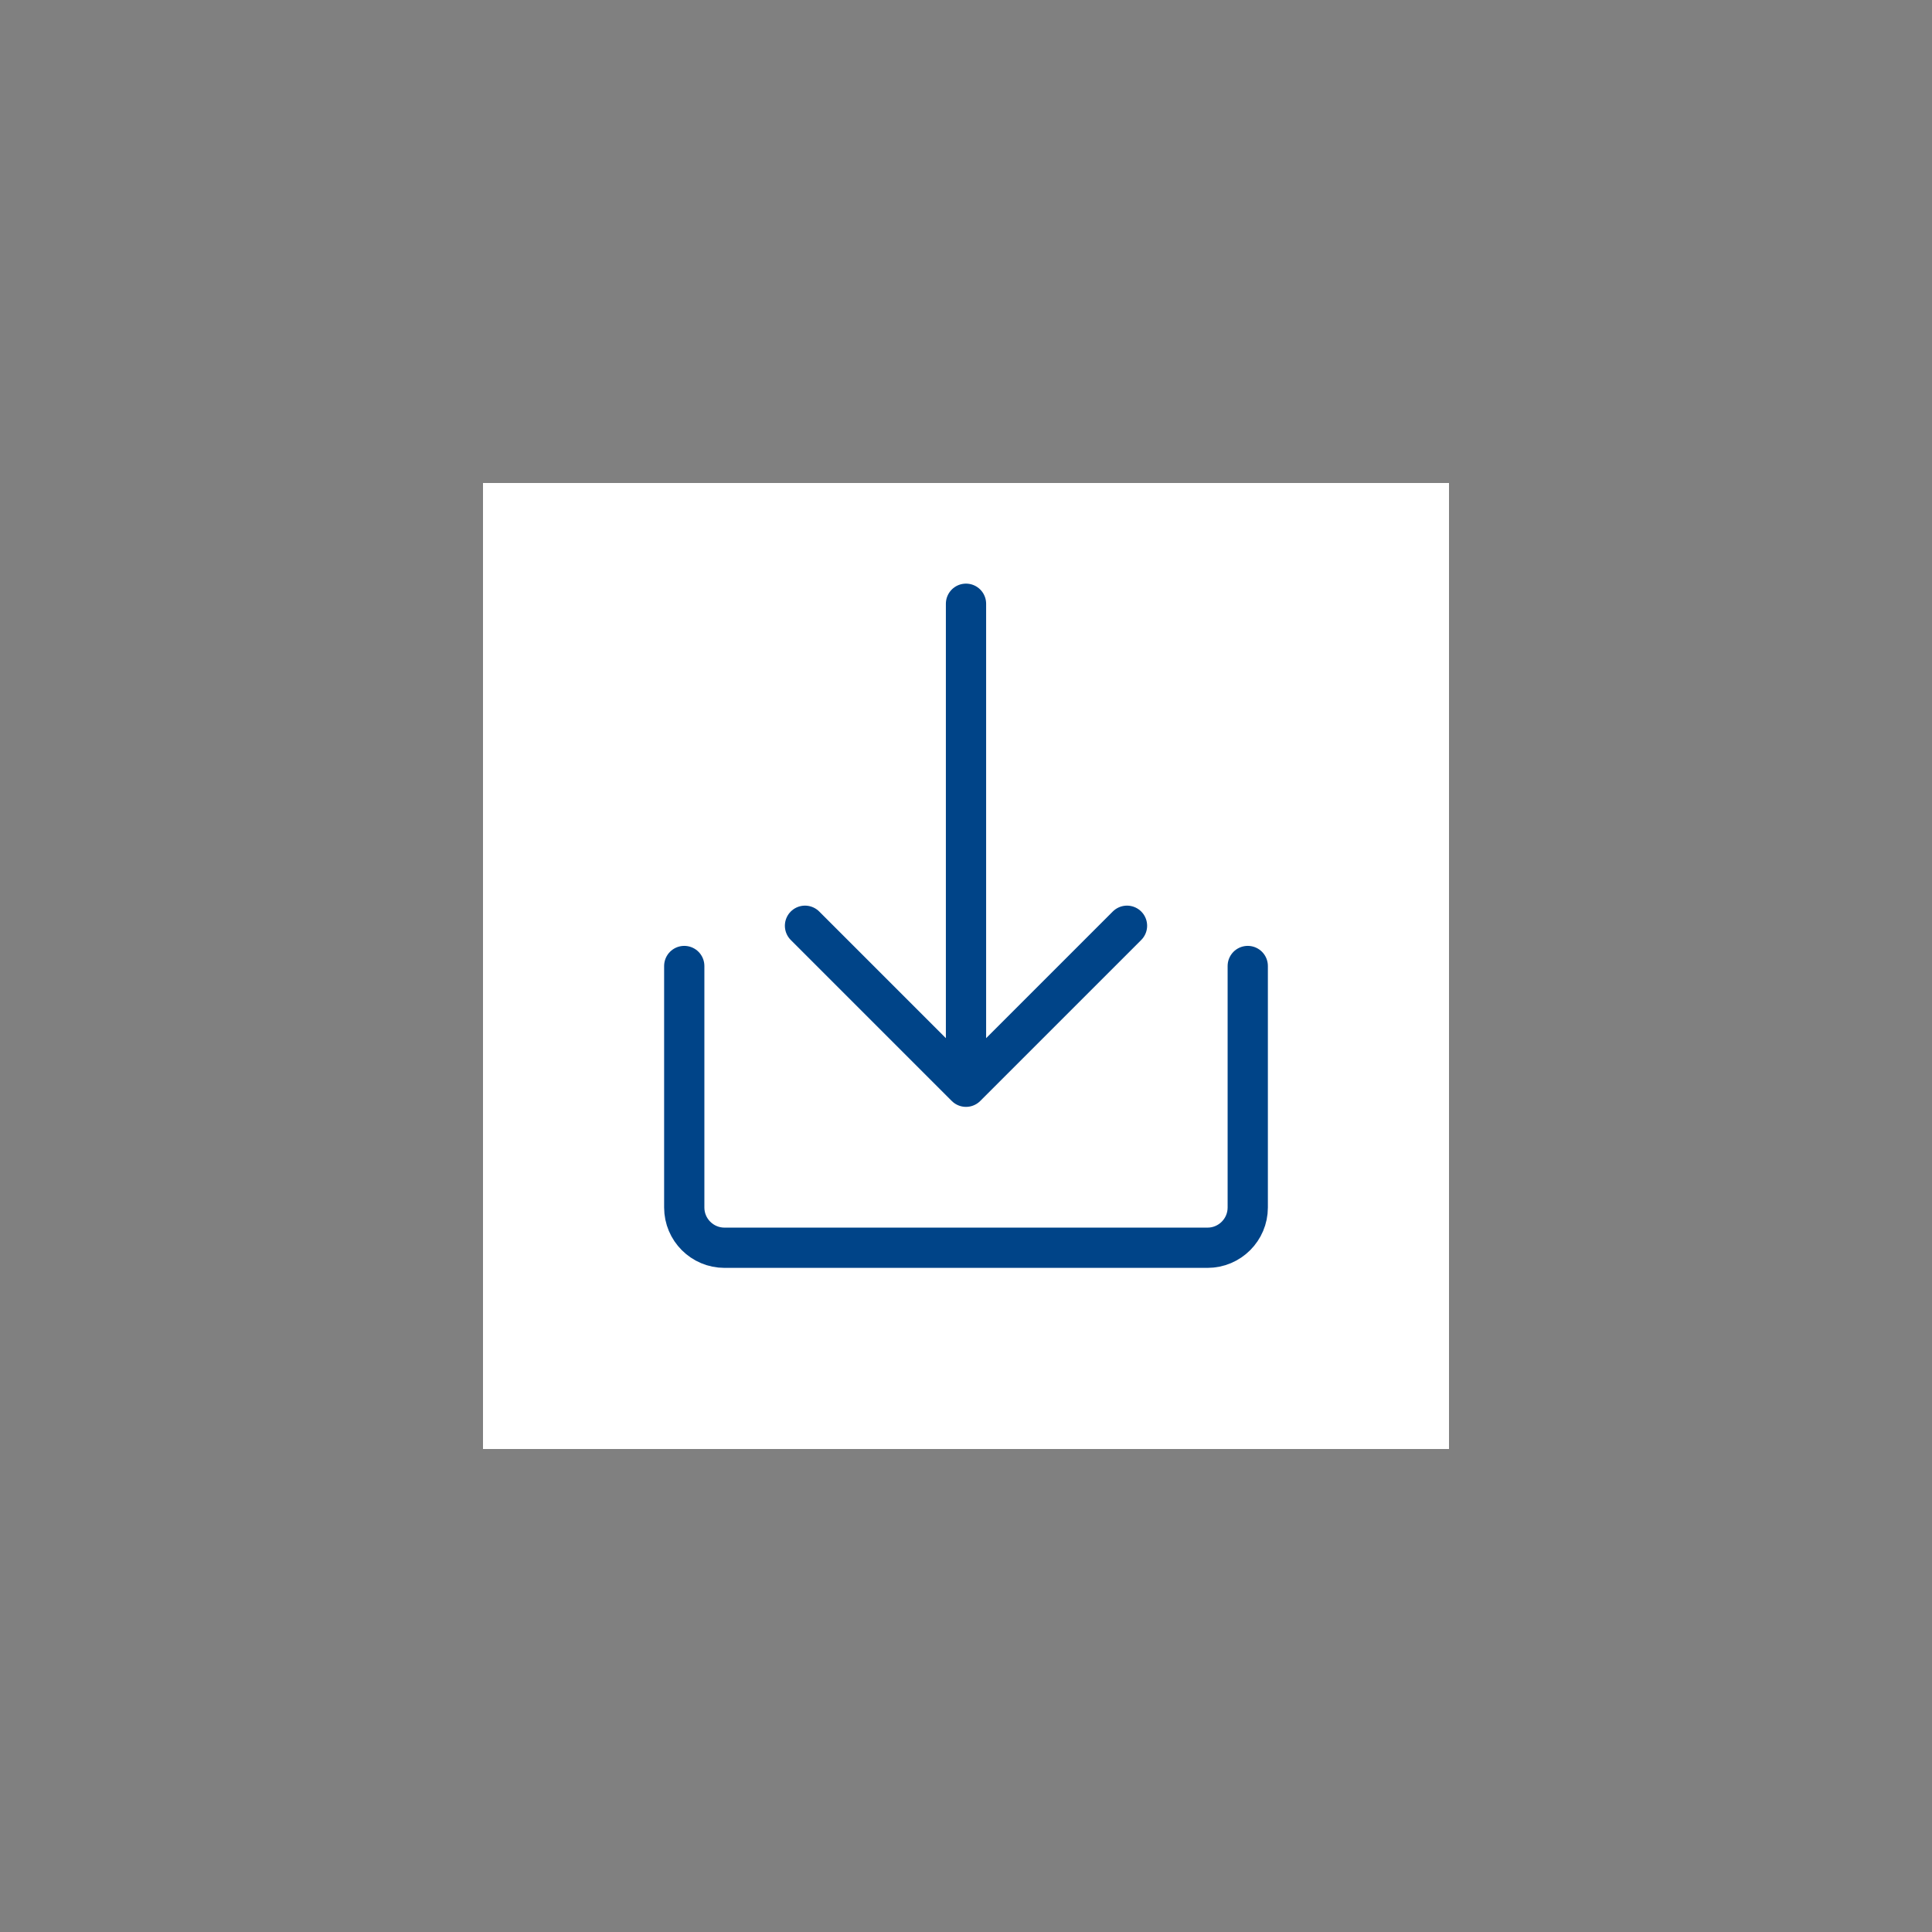 <!DOCTYPE svg PUBLIC "-//W3C//DTD SVG 1.1//EN" "http://www.w3.org/Graphics/SVG/1.1/DTD/svg11.dtd">

<svg width="45px" height="45px" viewBox="-12 -12 48.00 48.00" fill="none" xmlns="http://www.w3.org/2000/svg">

<rect x="-12" y="-12" width="48.00" height="48.00" fill="#808080" stroke="none"/>

<g id="SVGRepo_bgCarrier" stroke-width="0"/>

<g id="SVGRepo_tracerCarrier" stroke-linecap="round" stroke-linejoin="round"/>

<g id="SVGRepo_iconCarrier"> <rect width="24" height="24" fill="white"/> <path d="M5 12V18C5 18.552 5.448 19 6 19H18C18.552 19 19 18.552 19 18V12" stroke="#048" stroke-linecap="round" stroke-linejoin="round"/> <path d="M12 3L12 15M12 15L16 11M12 15L8 11" stroke="#048" stroke-linecap="round" stroke-linejoin="round"/> </g>

</svg>